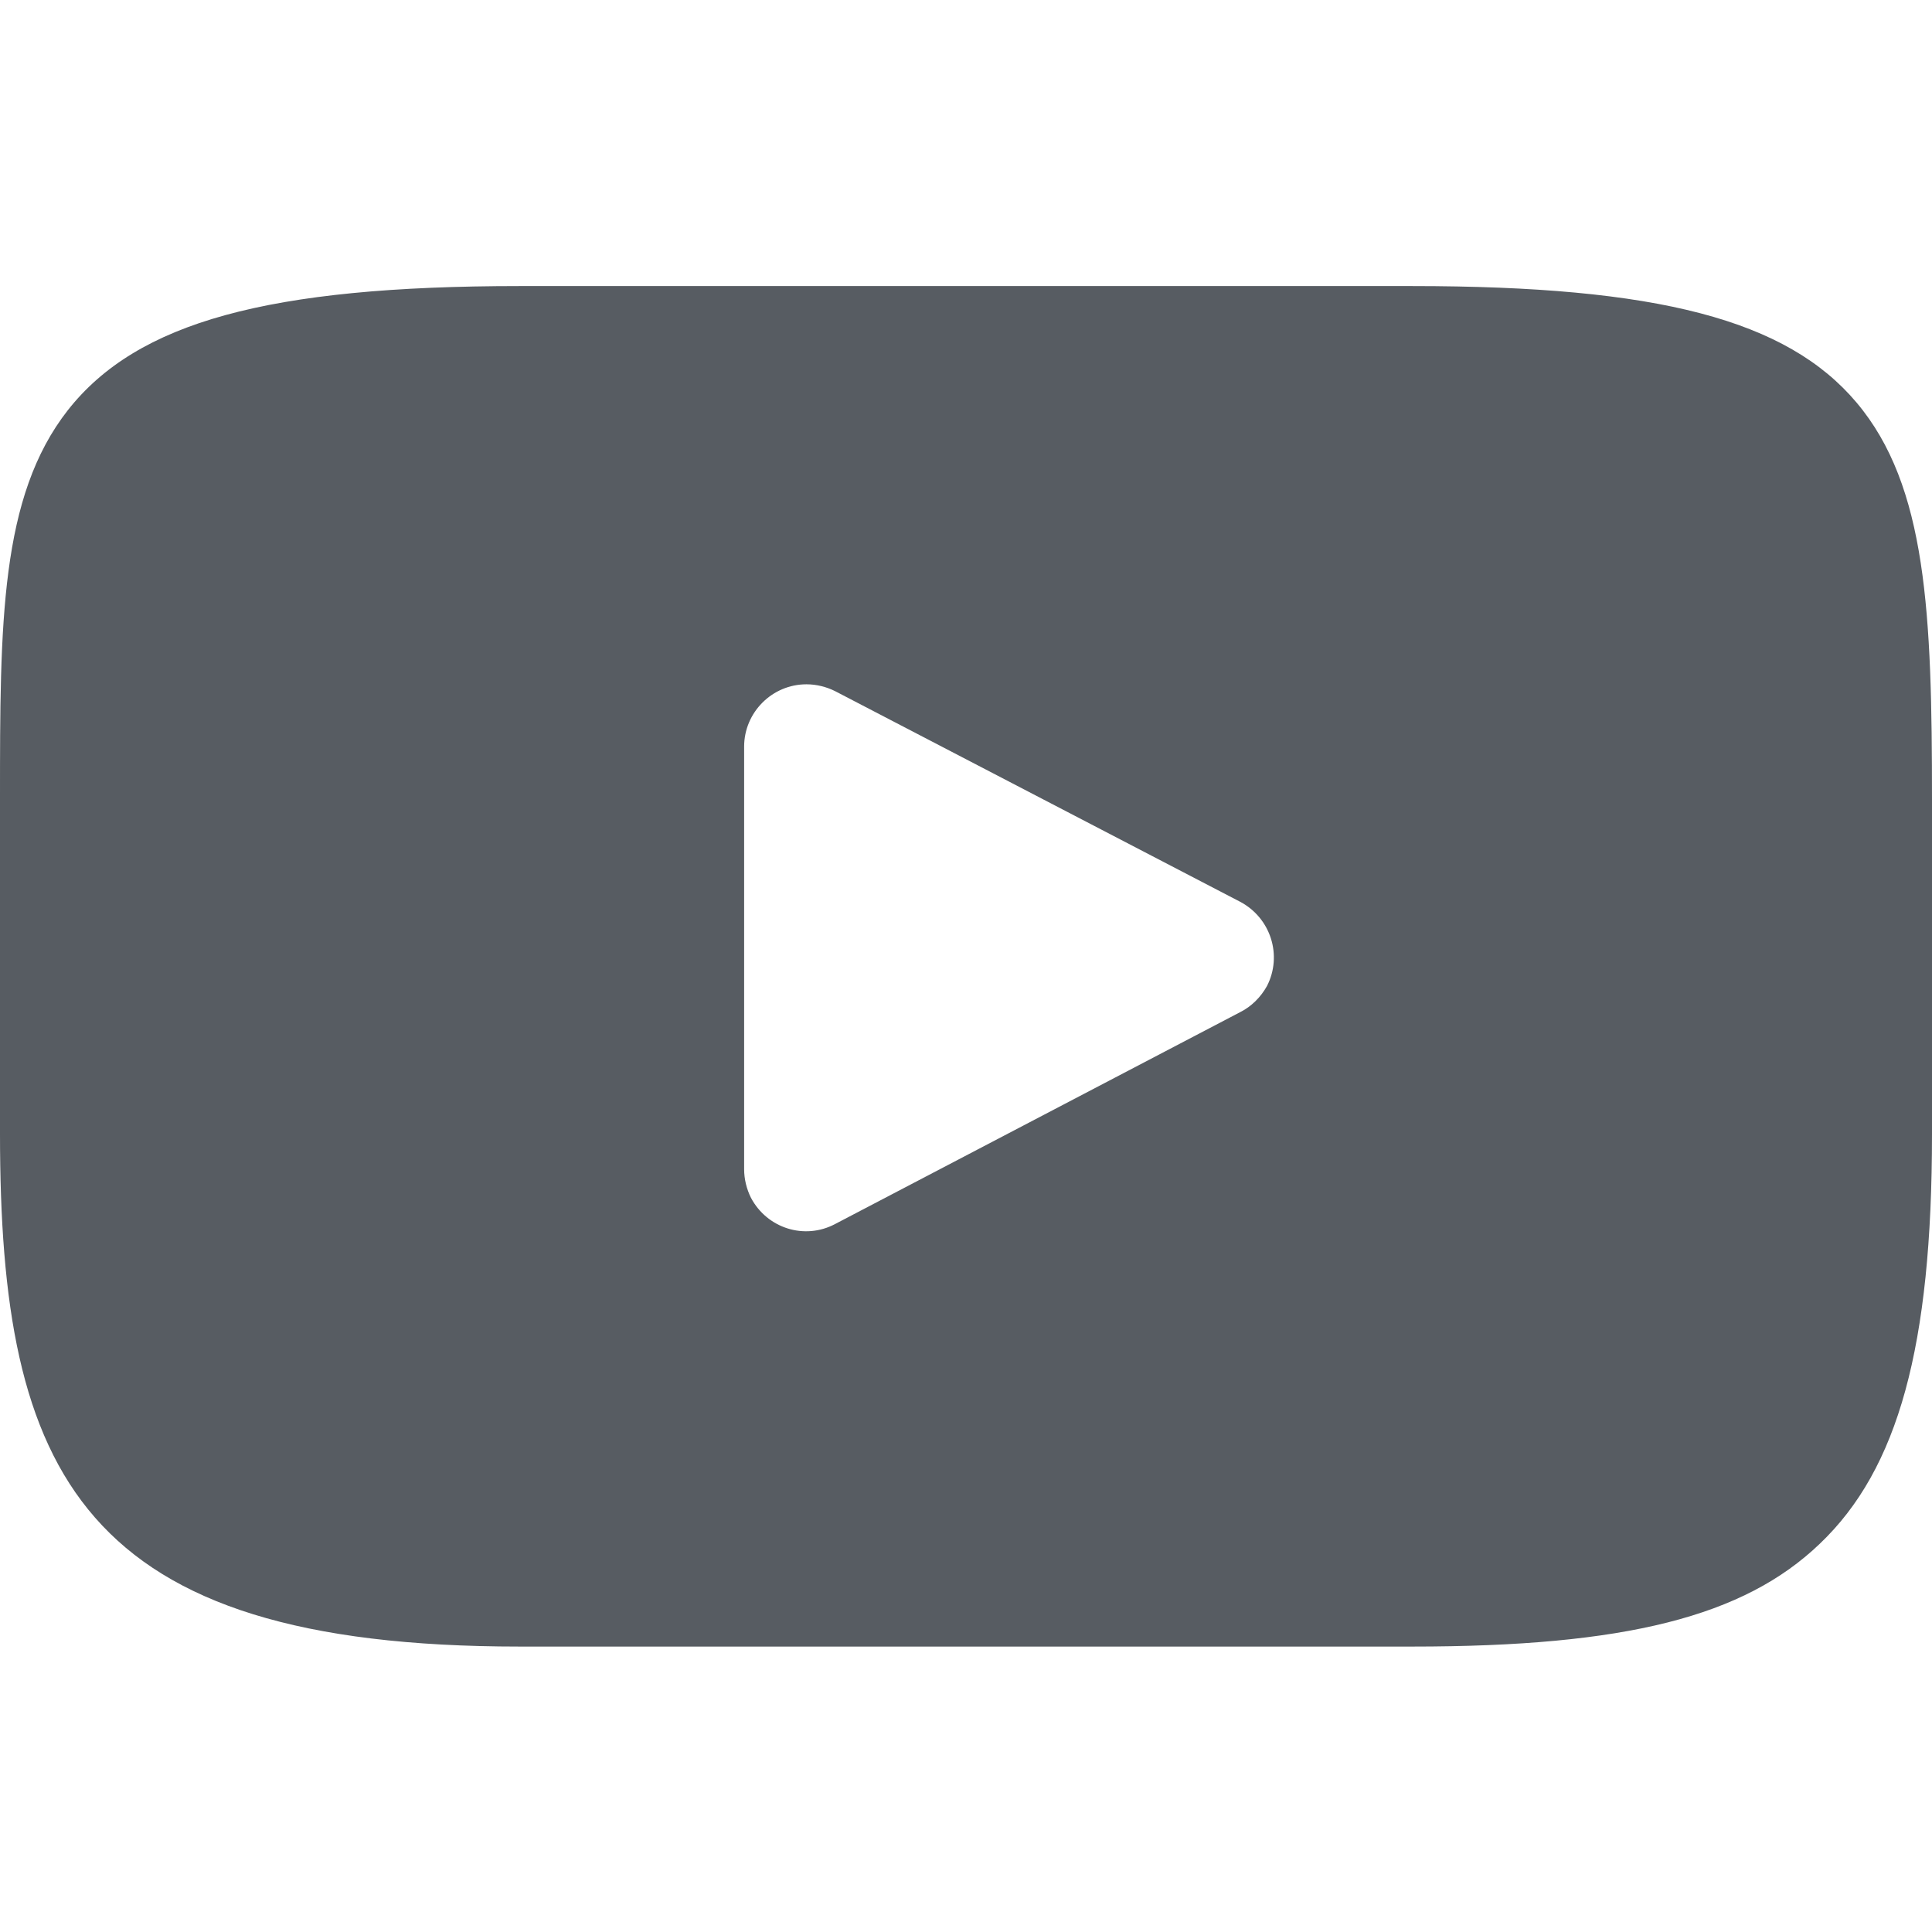 <?xml version="1.0" encoding="utf-8"?>
<!-- Generator: Adobe Illustrator 26.0.1, SVG Export Plug-In . SVG Version: 6.00 Build 0)  -->
<svg version="1.1" id="Layer_1" xmlns="http://www.w3.org/2000/svg" xmlns:xlink="http://www.w3.org/1999/xlink" x="0px" y="0px"
	 viewBox="0 0 310 310" style="enable-background:new 0 0 310 310;" xml:space="preserve">
<style type="text/css">
	.st0{fill:#575C62;}
</style>
<path class="st0" d="M297.9,64.6c-11.2-13.3-31.9-18.7-71.3-18.7H83.4C43,45.9,22,51.7,10.9,65.8C0,79.7,0,100,0,128.2v53.7
	c0,54.6,12.9,82.3,83.4,82.3h143.2c34.2,0,53.2-4.8,65.4-16.5c12.6-12,18-31.7,18-65.7v-53.7C310,98.5,309.2,78,297.9,64.6z
	 M199,162.4l-65,34c-4.9,2.6-10.9,0.7-13.5-4.2c-0.7-1.4-1.1-3-1.1-4.6v-67.8c0-5.5,4.5-10,10-10c1.6,0,3.2,0.4,4.6,1.1l65,33.8
	c4.9,2.6,6.8,8.6,4.3,13.5C202.3,160,200.8,161.5,199,162.4z"/>
</svg>
